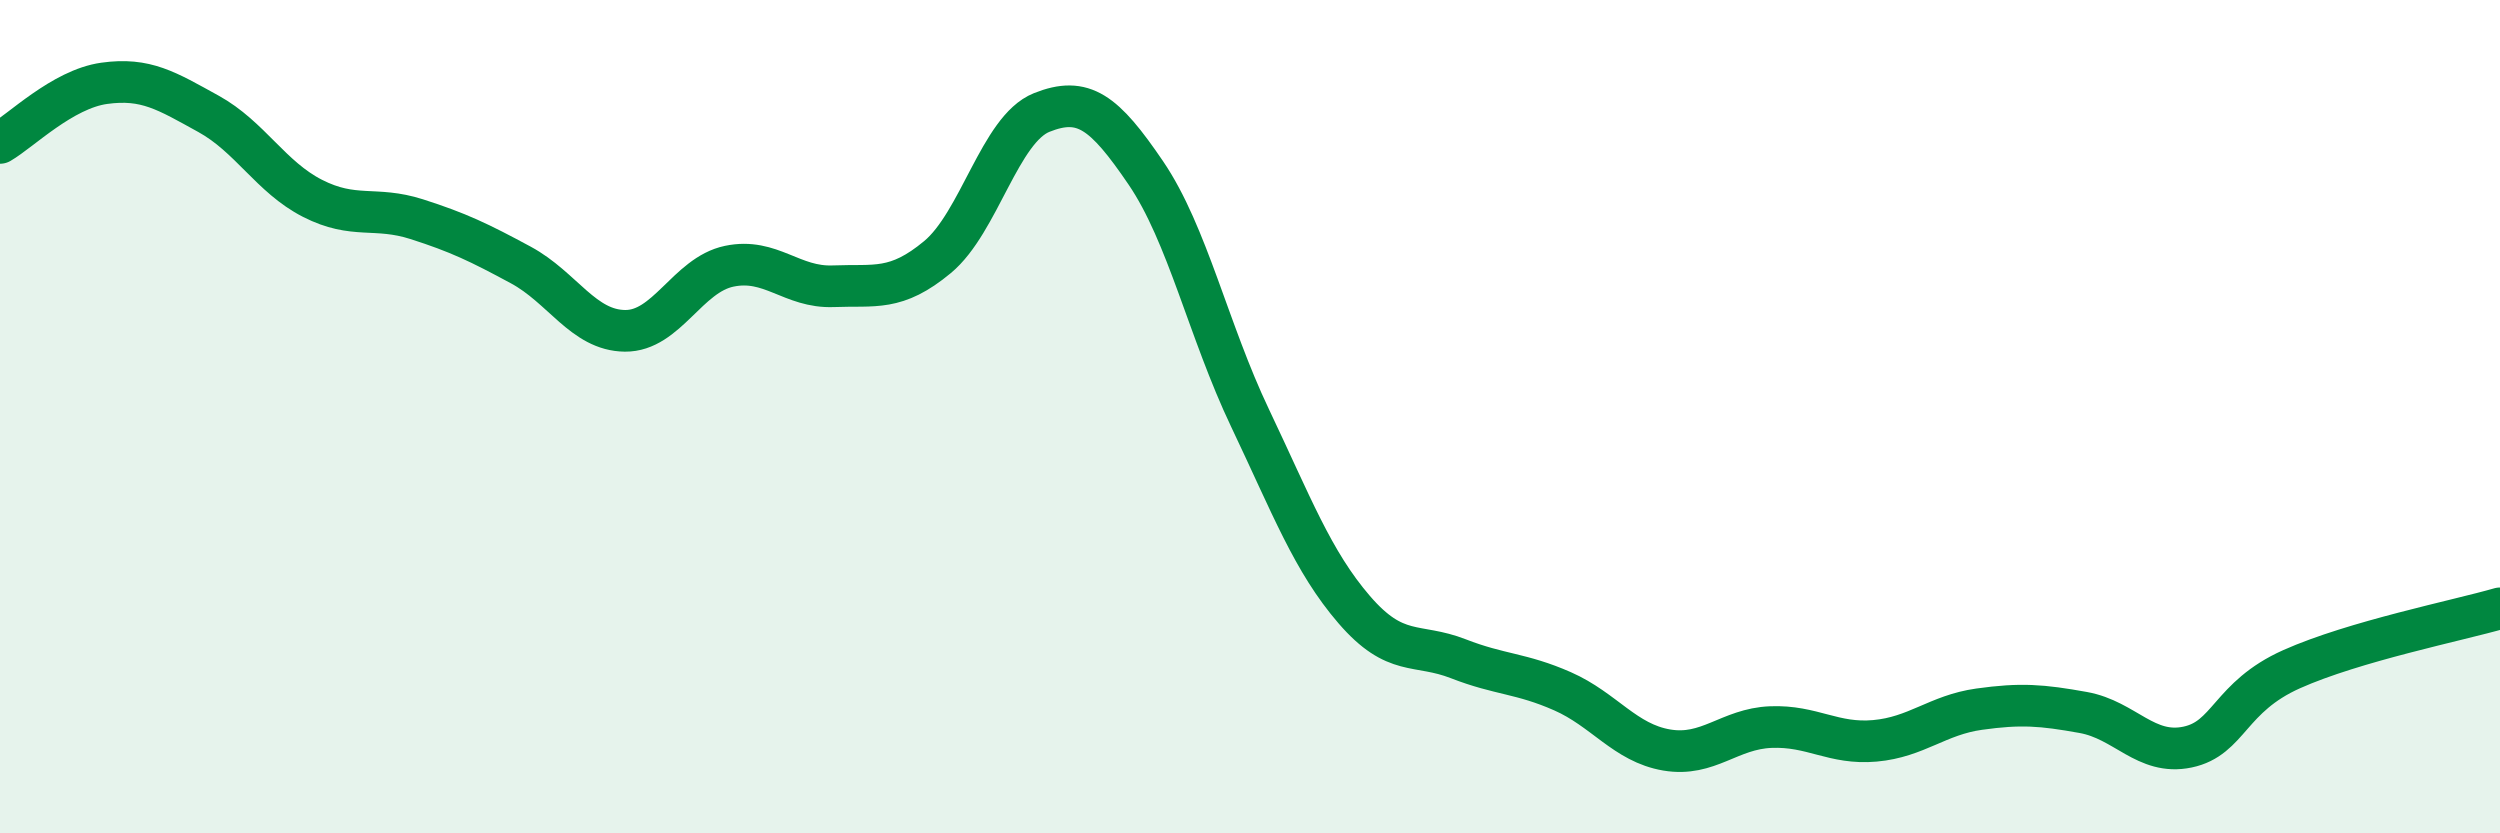 
    <svg width="60" height="20" viewBox="0 0 60 20" xmlns="http://www.w3.org/2000/svg">
      <path
        d="M 0,3.43 C 0.5,3.14 1.5,2.14 2.5,2 C 3.5,1.86 4,2.18 5,2.73 C 6,3.28 6.5,4.25 7.5,4.76 C 8.5,5.27 9,4.94 10,5.26 C 11,5.58 11.5,5.82 12.5,6.36 C 13.5,6.9 14,7.93 15,7.94 C 16,7.95 16.5,6.6 17.5,6.39 C 18.5,6.18 19,6.91 20,6.87 C 21,6.83 21.5,7 22.5,6.17 C 23.5,5.34 24,3.1 25,2.7 C 26,2.3 26.5,2.68 27.5,4.15 C 28.5,5.62 29,7.93 30,10.03 C 31,12.13 31.5,13.47 32.5,14.63 C 33.5,15.79 34,15.42 35,15.81 C 36,16.2 36.5,16.15 37.5,16.59 C 38.5,17.03 39,17.83 40,18 C 41,18.17 41.5,17.49 42.5,17.45 C 43.5,17.41 44,17.87 45,17.78 C 46,17.69 46.5,17.16 47.5,17.02 C 48.5,16.88 49,16.92 50,17.1 C 51,17.28 51.5,18.14 52.5,17.93 C 53.5,17.72 53.5,16.73 55,16.06 C 56.5,15.39 59,14.89 60,14.6L60 20L0 20Z"
        fill="#008740"
        opacity="0.1"
        stroke-linecap="round"
        stroke-linejoin="round"
      />
      <path
        d="M 0,3.43 C 0.5,3.14 1.5,2.14 2.5,2 C 3.5,1.86 4,2.18 5,2.73 C 6,3.28 6.5,4.25 7.5,4.76 C 8.5,5.27 9,4.94 10,5.26 C 11,5.58 11.5,5.82 12.5,6.36 C 13.5,6.9 14,7.93 15,7.94 C 16,7.95 16.5,6.6 17.5,6.39 C 18.5,6.18 19,6.91 20,6.87 C 21,6.83 21.5,7 22.5,6.17 C 23.5,5.34 24,3.1 25,2.7 C 26,2.3 26.5,2.68 27.5,4.15 C 28.5,5.62 29,7.93 30,10.03 C 31,12.13 31.5,13.47 32.5,14.63 C 33.5,15.79 34,15.42 35,15.81 C 36,16.2 36.5,16.15 37.5,16.59 C 38.5,17.03 39,17.83 40,18 C 41,18.17 41.5,17.49 42.5,17.45 C 43.5,17.41 44,17.87 45,17.78 C 46,17.69 46.5,17.16 47.5,17.02 C 48.5,16.88 49,16.92 50,17.1 C 51,17.28 51.5,18.14 52.5,17.93 C 53.5,17.72 53.5,16.73 55,16.06 C 56.5,15.39 59,14.89 60,14.6"
        stroke="#008740"
        stroke-width="1"
        fill="none"
        stroke-linecap="round"
        stroke-linejoin="round"
      />
    </svg>
  